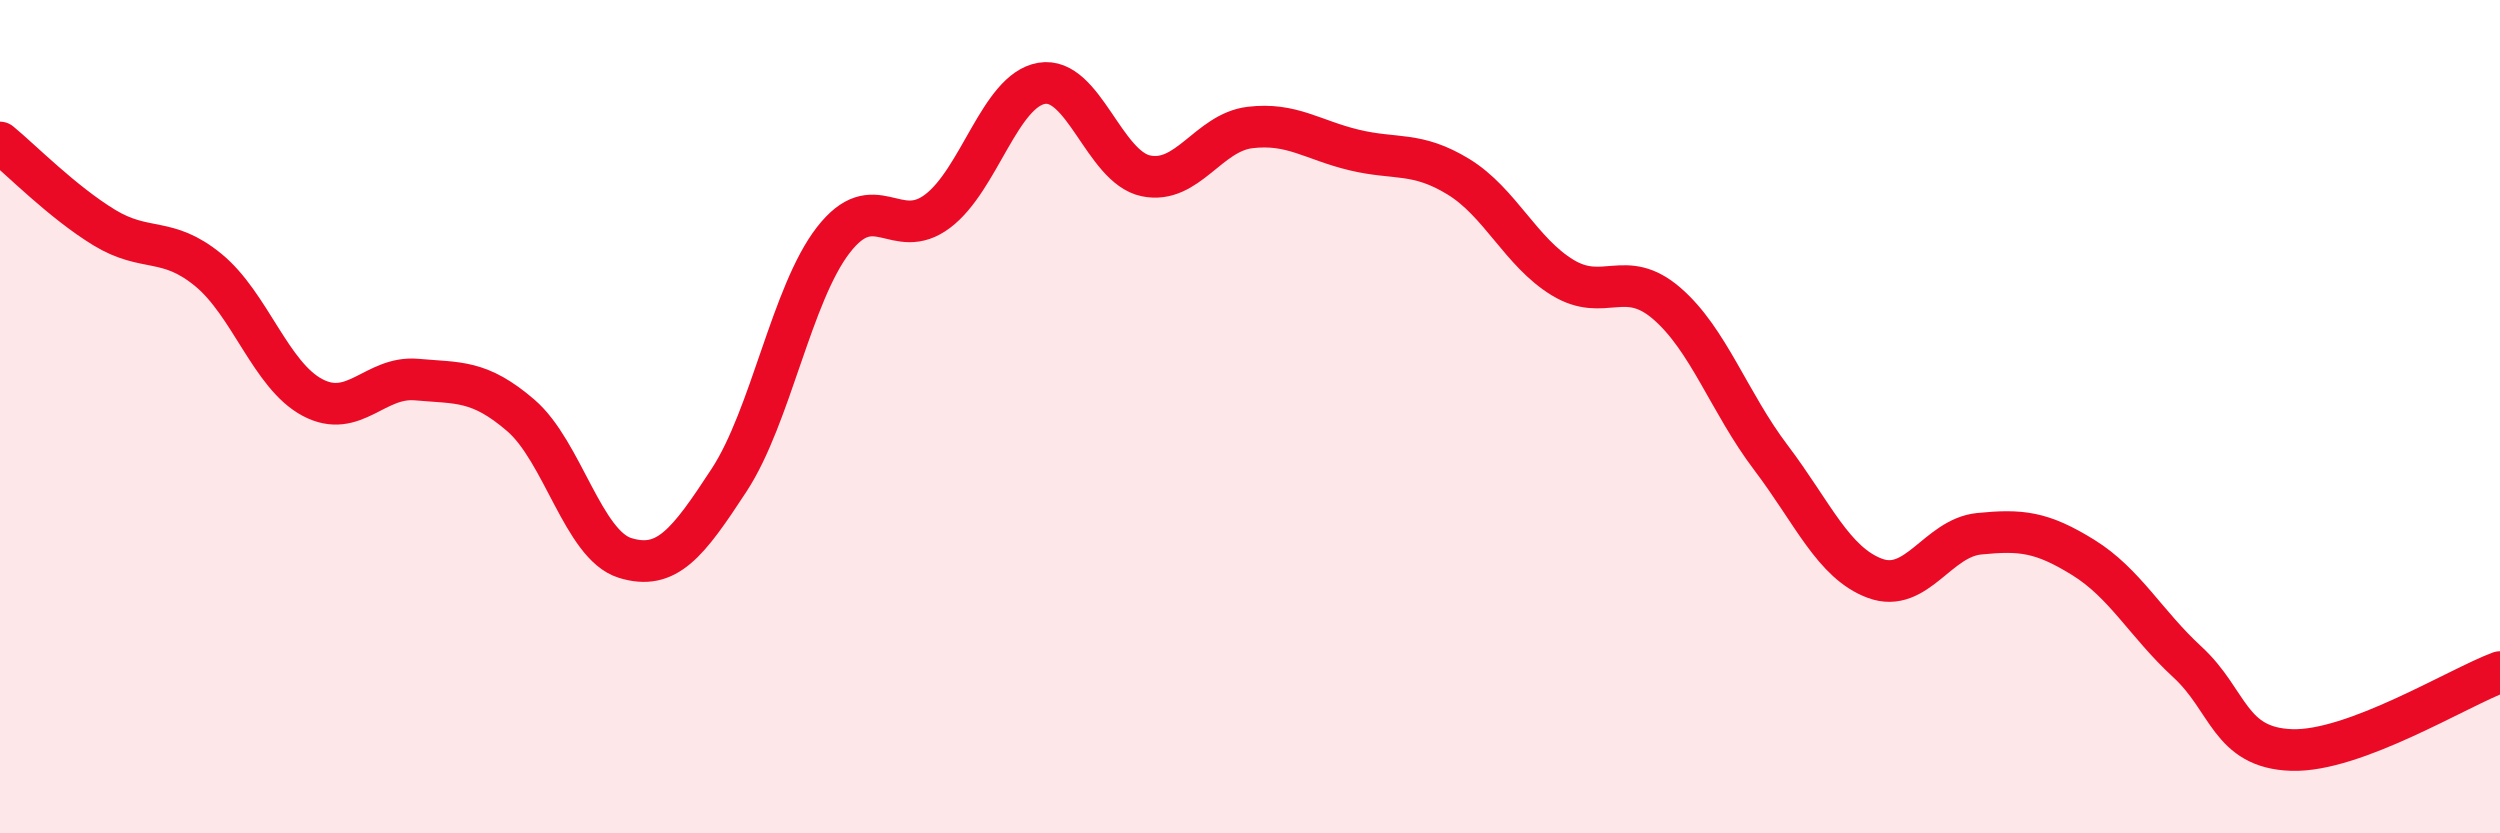 
    <svg width="60" height="20" viewBox="0 0 60 20" xmlns="http://www.w3.org/2000/svg">
      <path
        d="M 0,3.42 C 0.5,3.83 1.5,4.85 2.5,5.46 C 3.5,6.07 4,5.66 5,6.48 C 6,7.3 6.5,9.01 7.5,9.54 C 8.5,10.07 9,9.02 10,9.11 C 11,9.2 11.5,9.11 12.5,9.97 C 13.5,10.83 14,13.08 15,13.39 C 16,13.7 16.5,13.05 17.5,11.52 C 18.5,9.99 19,7.05 20,5.76 C 21,4.47 21.5,5.82 22.5,5.07 C 23.5,4.32 24,2.17 25,2 C 26,1.83 26.5,4.01 27.5,4.22 C 28.5,4.43 29,3.18 30,3.06 C 31,2.94 31.5,3.36 32.5,3.6 C 33.5,3.84 34,3.63 35,4.24 C 36,4.85 36.5,6.05 37.5,6.66 C 38.5,7.27 39,6.42 40,7.28 C 41,8.14 41.5,9.66 42.5,10.98 C 43.5,12.3 44,13.51 45,13.88 C 46,14.25 46.5,12.91 47.5,12.81 C 48.5,12.71 49,12.76 50,13.38 C 51,14 51.5,14.97 52.5,15.89 C 53.5,16.81 53.5,17.95 55,18 C 56.5,18.05 59,16.5 60,16.13L60 20L0 20Z"
        fill="#EB0A25"
        opacity="0.1"
        stroke-linecap="round"
        stroke-linejoin="round"
      />
      <path
        d="M 0,3.42 C 0.5,3.83 1.5,4.85 2.5,5.46 C 3.5,6.07 4,5.66 5,6.48 C 6,7.3 6.5,9.01 7.5,9.54 C 8.5,10.07 9,9.02 10,9.11 C 11,9.2 11.5,9.11 12.5,9.97 C 13.5,10.83 14,13.08 15,13.39 C 16,13.7 16.5,13.05 17.5,11.52 C 18.5,9.99 19,7.05 20,5.76 C 21,4.47 21.5,5.82 22.5,5.07 C 23.5,4.32 24,2.17 25,2 C 26,1.83 26.5,4.01 27.5,4.22 C 28.5,4.43 29,3.18 30,3.06 C 31,2.94 31.5,3.36 32.5,3.6 C 33.5,3.84 34,3.63 35,4.24 C 36,4.85 36.5,6.05 37.5,6.66 C 38.5,7.27 39,6.42 40,7.28 C 41,8.14 41.5,9.66 42.5,10.98 C 43.5,12.3 44,13.51 45,13.88 C 46,14.25 46.5,12.91 47.5,12.81 C 48.5,12.71 49,12.76 50,13.38 C 51,14 51.5,14.97 52.5,15.89 C 53.5,16.81 53.5,17.95 55,18 C 56.5,18.05 59,16.5 60,16.13"
        stroke="#EB0A25"
        stroke-width="1"
        fill="none"
        stroke-linecap="round"
        stroke-linejoin="round"
      />
    </svg>
  